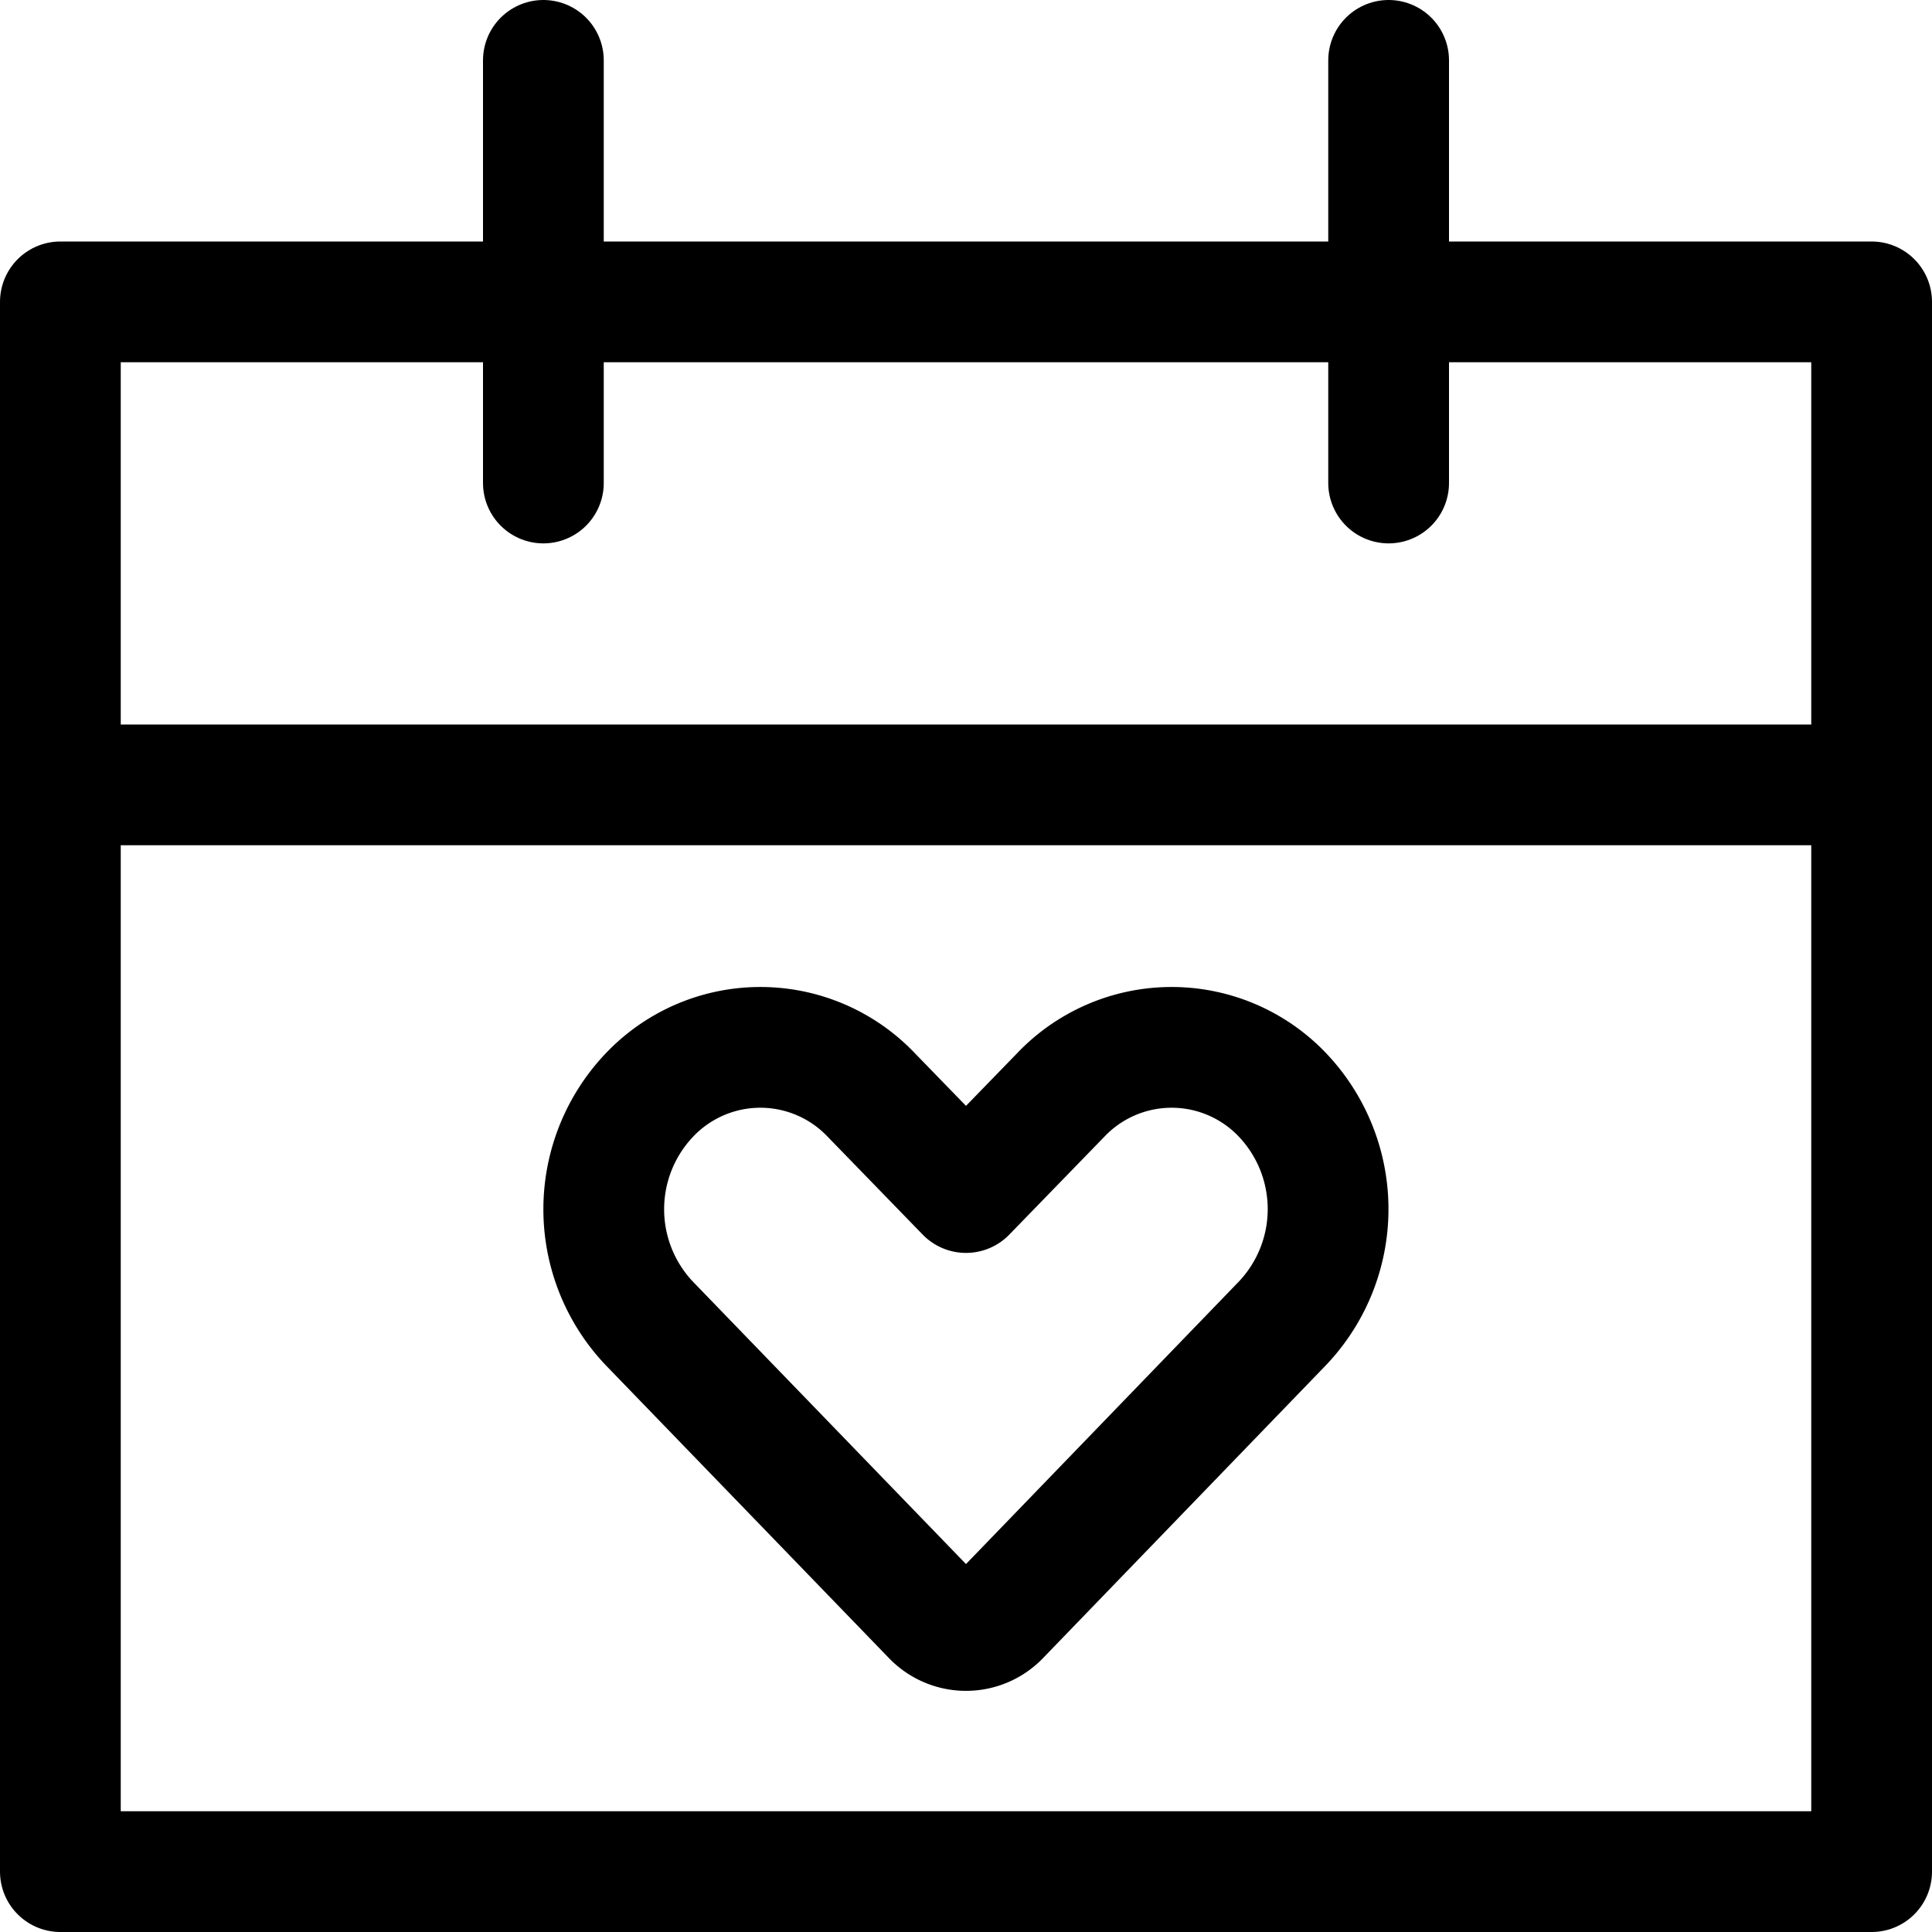 <?xml version="1.0" encoding="UTF-8"?>
<svg xmlns="http://www.w3.org/2000/svg" viewBox="0 0 48 48" height="48" width="48">
  <g transform="matrix(2,0,0,2,0,0)">
    <path d="M0.750 3.750 L23.250 3.750 L23.250 23.250 L0.750 23.250 Z" fill="none" stroke="#000000" stroke-linecap="round" stroke-linejoin="round" stroke-width="1.5"></path>
    <path d="M0.75 9.75L23.25 9.75" fill="none" stroke="#000000" stroke-linecap="round" stroke-linejoin="round" stroke-width="1.5"></path>
    <path d="M6.75 6L6.75 0.75" fill="none" stroke="#000000" stroke-linecap="round" stroke-linejoin="round" stroke-width="1.5"></path>
    <path d="M17.25 6L17.25 0.75" fill="none" stroke="#000000" stroke-linecap="round" stroke-linejoin="round" stroke-width="1.5"></path>
    <path d="M15.93,13.6a1.9,1.9,0,0,0-2.751,0L12,14.814,10.821,13.6a1.9,1.9,0,0,0-2.751,0,2.059,2.059,0,0,0,0,2.844l3.511,3.631a.579.579,0,0,0,.838,0L15.93,16.44A2.059,2.059,0,0,0,15.93,13.6Z" fill="none" stroke="#000000" stroke-linecap="round" stroke-linejoin="round" stroke-width="1.5"></path>
  </g>
</svg>

